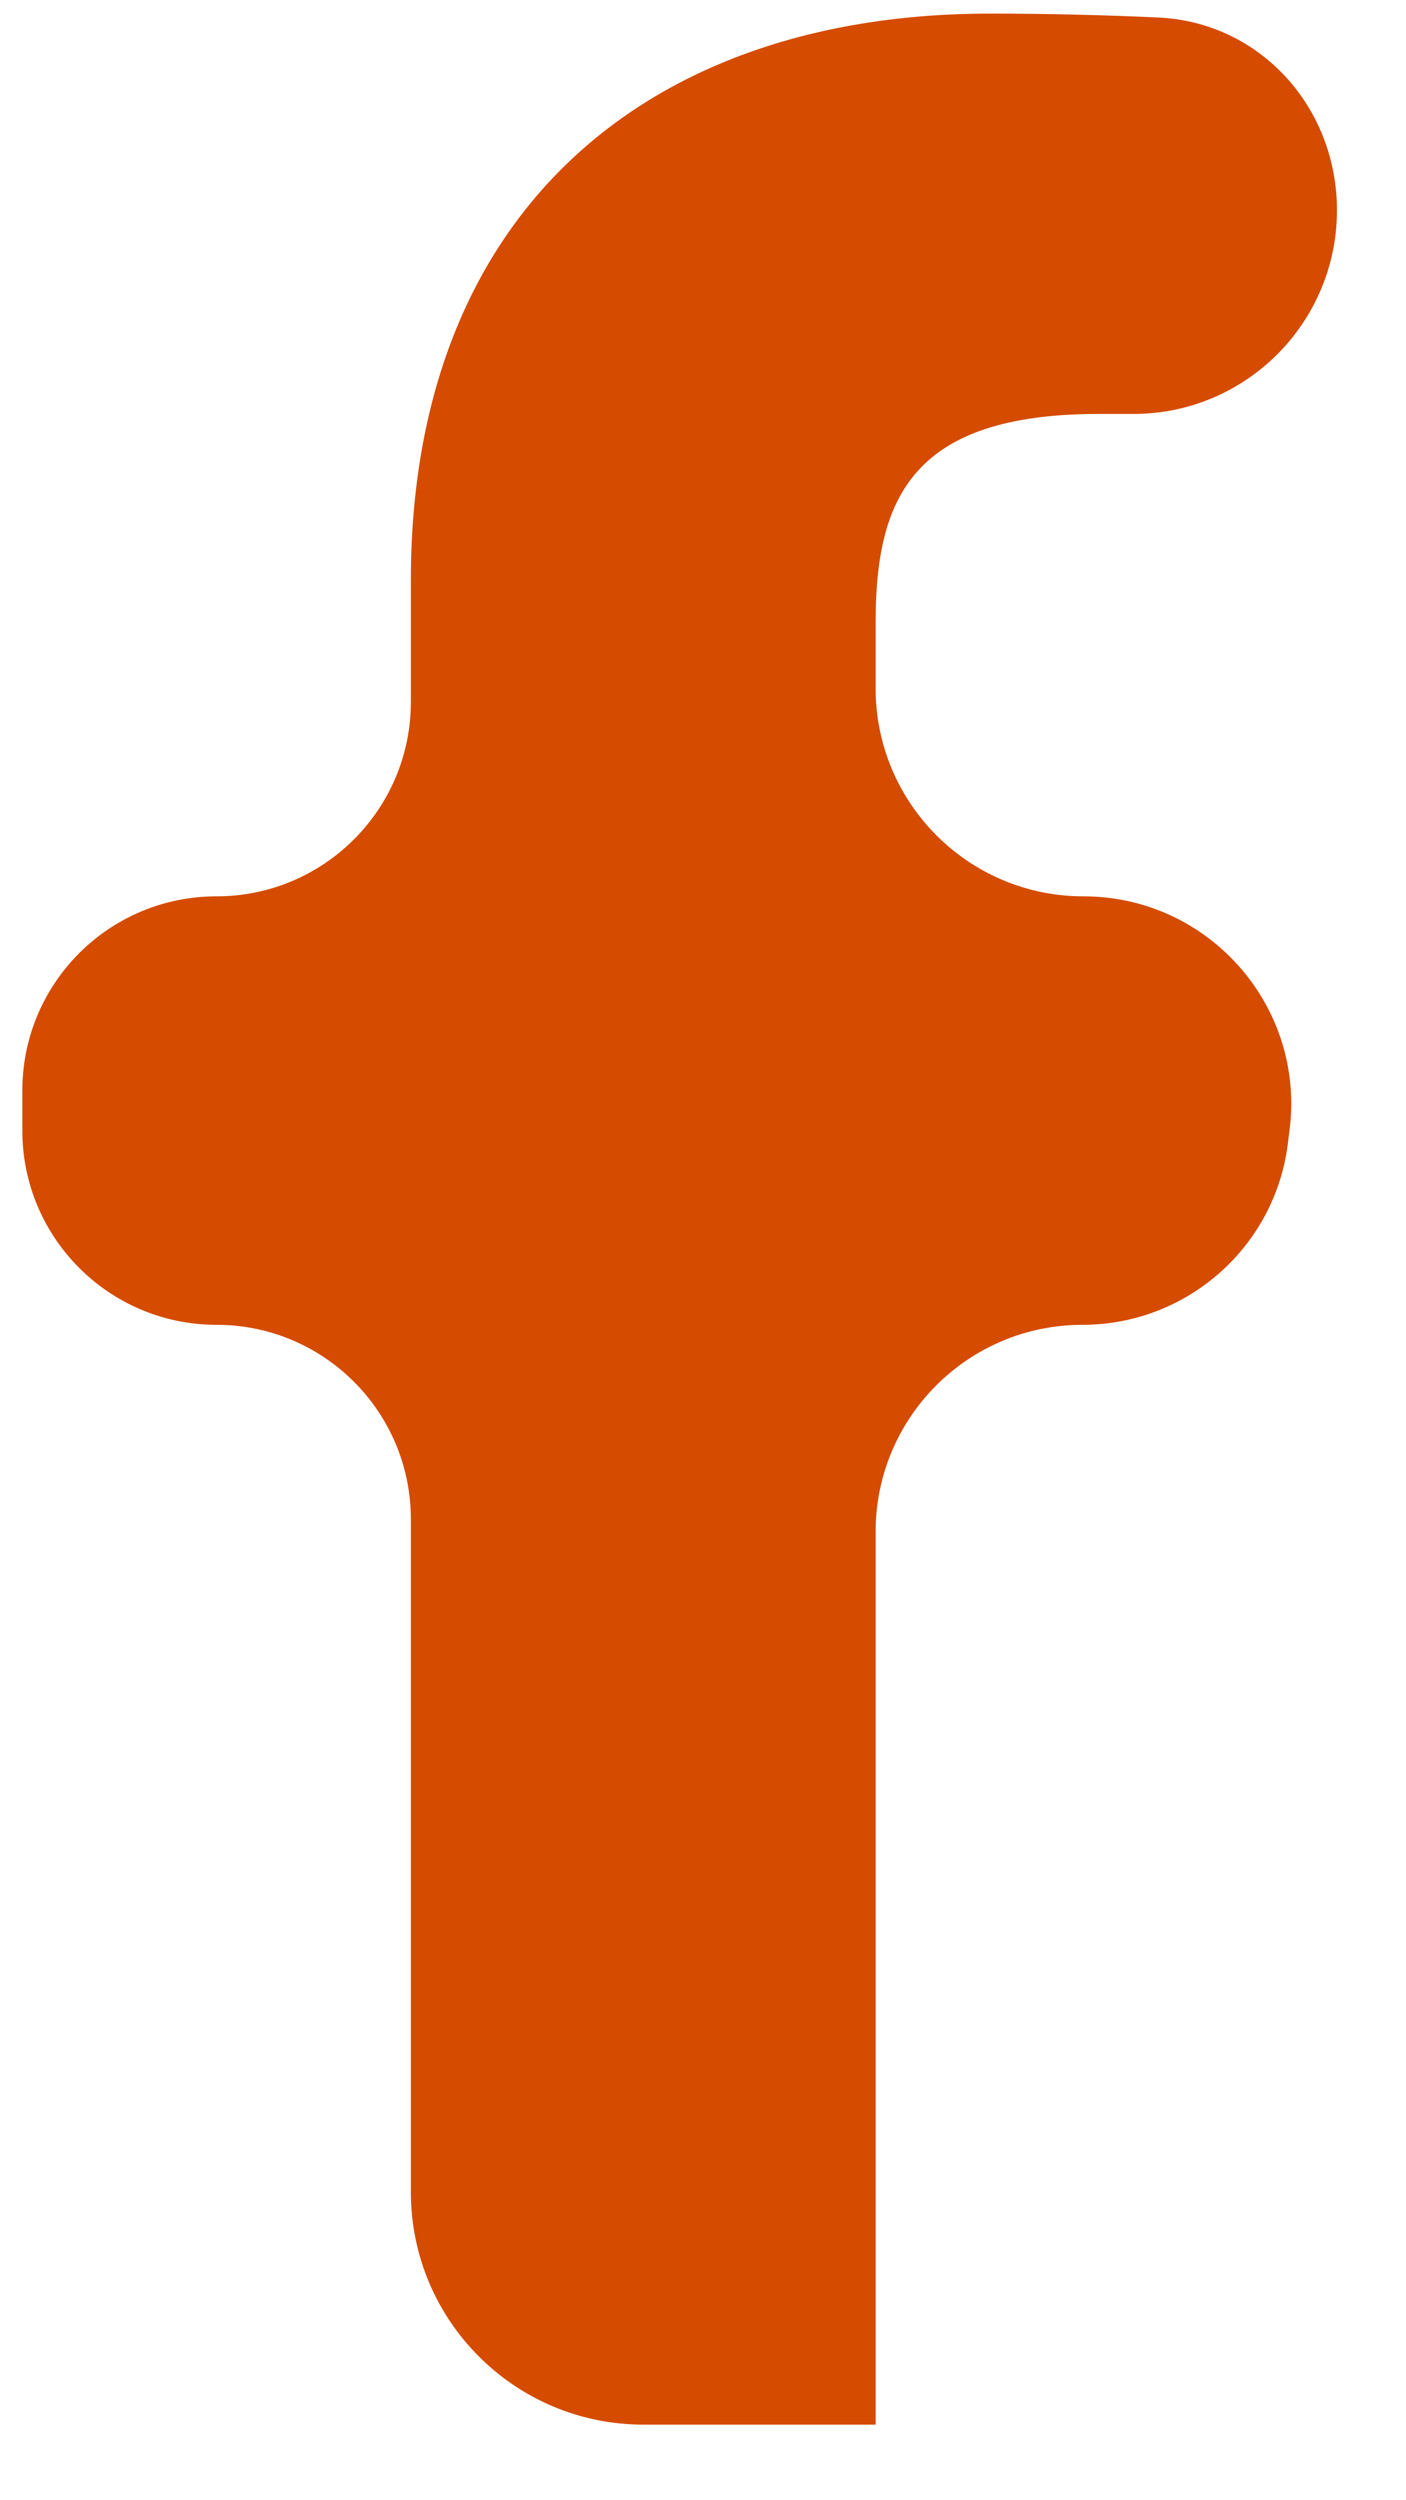 <svg width="9" height="16" viewBox="0 0 9 16" fill="none" xmlns="http://www.w3.org/2000/svg">
<path d="M5.605 15.516V9.802C5.605 9.071 6.198 8.478 6.929 8.478C7.592 8.478 8.153 7.988 8.242 7.332L8.253 7.244C8.362 6.446 7.741 5.736 6.935 5.736C6.201 5.736 5.605 5.14 5.605 4.405V3.984C5.605 3.19 5.837 2.649 7.033 2.649L7.255 2.649C7.975 2.649 8.558 2.065 8.558 1.345C8.558 0.688 8.068 0.141 7.412 0.112C7.089 0.097 6.722 0.087 6.335 0.087C4.136 0.087 2.63 1.366 2.63 3.713V4.492C2.63 5.179 2.073 5.736 1.386 5.736C0.699 5.736 0.143 6.292 0.143 6.979V7.235C0.143 7.921 0.699 8.478 1.386 8.478C2.073 8.478 2.63 9.035 2.63 9.722V14.028C2.63 14.85 3.296 15.516 4.118 15.516H5.605C5.605 15.516 5.605 15.516 5.605 15.516Z" fill="#D54B00"/>
</svg>
